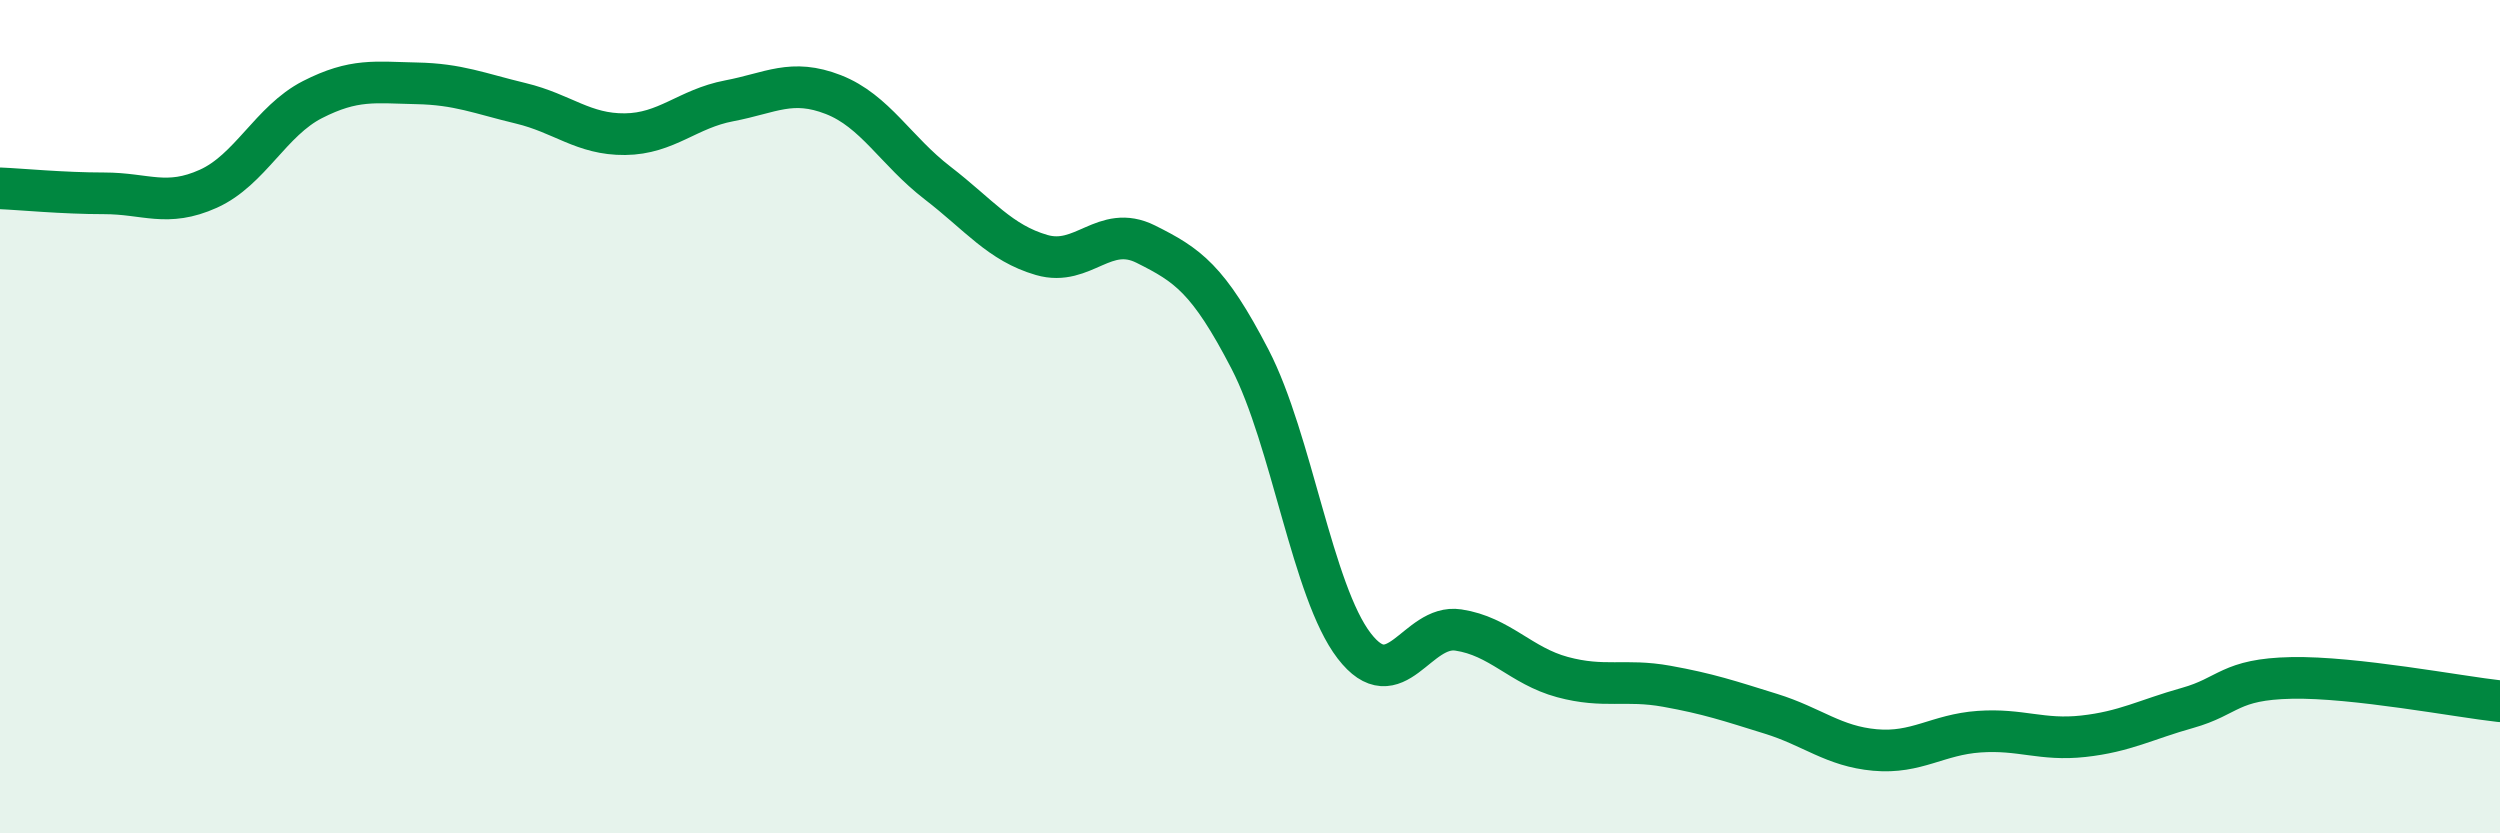 
    <svg width="60" height="20" viewBox="0 0 60 20" xmlns="http://www.w3.org/2000/svg">
      <path
        d="M 0,4.52 C 0.5,4.54 1.5,4.64 2.5,4.64 C 3.5,4.64 4,4.98 5,4.53 C 6,4.08 6.5,2.9 7.5,2.39 C 8.5,1.88 9,1.98 10,2 C 11,2.02 11.5,2.24 12.5,2.48 C 13.5,2.72 14,3.23 15,3.22 C 16,3.21 16.5,2.61 17.5,2.42 C 18.5,2.23 19,1.88 20,2.27 C 21,2.66 21.5,3.62 22.5,4.39 C 23.5,5.16 24,5.83 25,6.12 C 26,6.41 26.5,5.36 27.5,5.86 C 28.5,6.36 29,6.69 30,8.62 C 31,10.55 31.5,14.2 32.5,15.5 C 33.5,16.8 34,14.97 35,15.12 C 36,15.27 36.5,15.98 37.5,16.25 C 38.5,16.52 39,16.29 40,16.47 C 41,16.65 41.5,16.82 42.5,17.13 C 43.5,17.44 44,17.91 45,18 C 46,18.09 46.5,17.63 47.5,17.56 C 48.5,17.49 49,17.78 50,17.67 C 51,17.56 51.5,17.27 52.5,16.99 C 53.5,16.71 53.5,16.3 55,16.27 C 56.5,16.24 59,16.72 60,16.83L60 20L0 20Z"
        fill="#008740"
        opacity="0.1"
        stroke-linecap="round"
        stroke-linejoin="round"
      />
      <path
        d="M 0,4.52 C 0.5,4.54 1.5,4.64 2.5,4.64 C 3.5,4.64 4,4.98 5,4.53 C 6,4.08 6.5,2.9 7.5,2.39 C 8.5,1.88 9,1.98 10,2 C 11,2.02 11.5,2.24 12.5,2.48 C 13.5,2.72 14,3.23 15,3.22 C 16,3.21 16.5,2.61 17.5,2.42 C 18.5,2.23 19,1.88 20,2.27 C 21,2.66 21.5,3.62 22.5,4.39 C 23.5,5.16 24,5.83 25,6.12 C 26,6.41 26.5,5.36 27.5,5.86 C 28.5,6.36 29,6.69 30,8.62 C 31,10.55 31.5,14.2 32.5,15.5 C 33.5,16.8 34,14.97 35,15.12 C 36,15.27 36.5,15.98 37.5,16.25 C 38.5,16.52 39,16.29 40,16.47 C 41,16.65 41.5,16.82 42.5,17.13 C 43.5,17.44 44,17.91 45,18 C 46,18.09 46.5,17.63 47.5,17.56 C 48.5,17.49 49,17.78 50,17.67 C 51,17.56 51.5,17.27 52.5,16.99 C 53.5,16.71 53.5,16.3 55,16.27 C 56.5,16.24 59,16.72 60,16.83"
        stroke="#008740"
        stroke-width="1"
        fill="none"
        stroke-linecap="round"
        stroke-linejoin="round"
      />
    </svg>
  